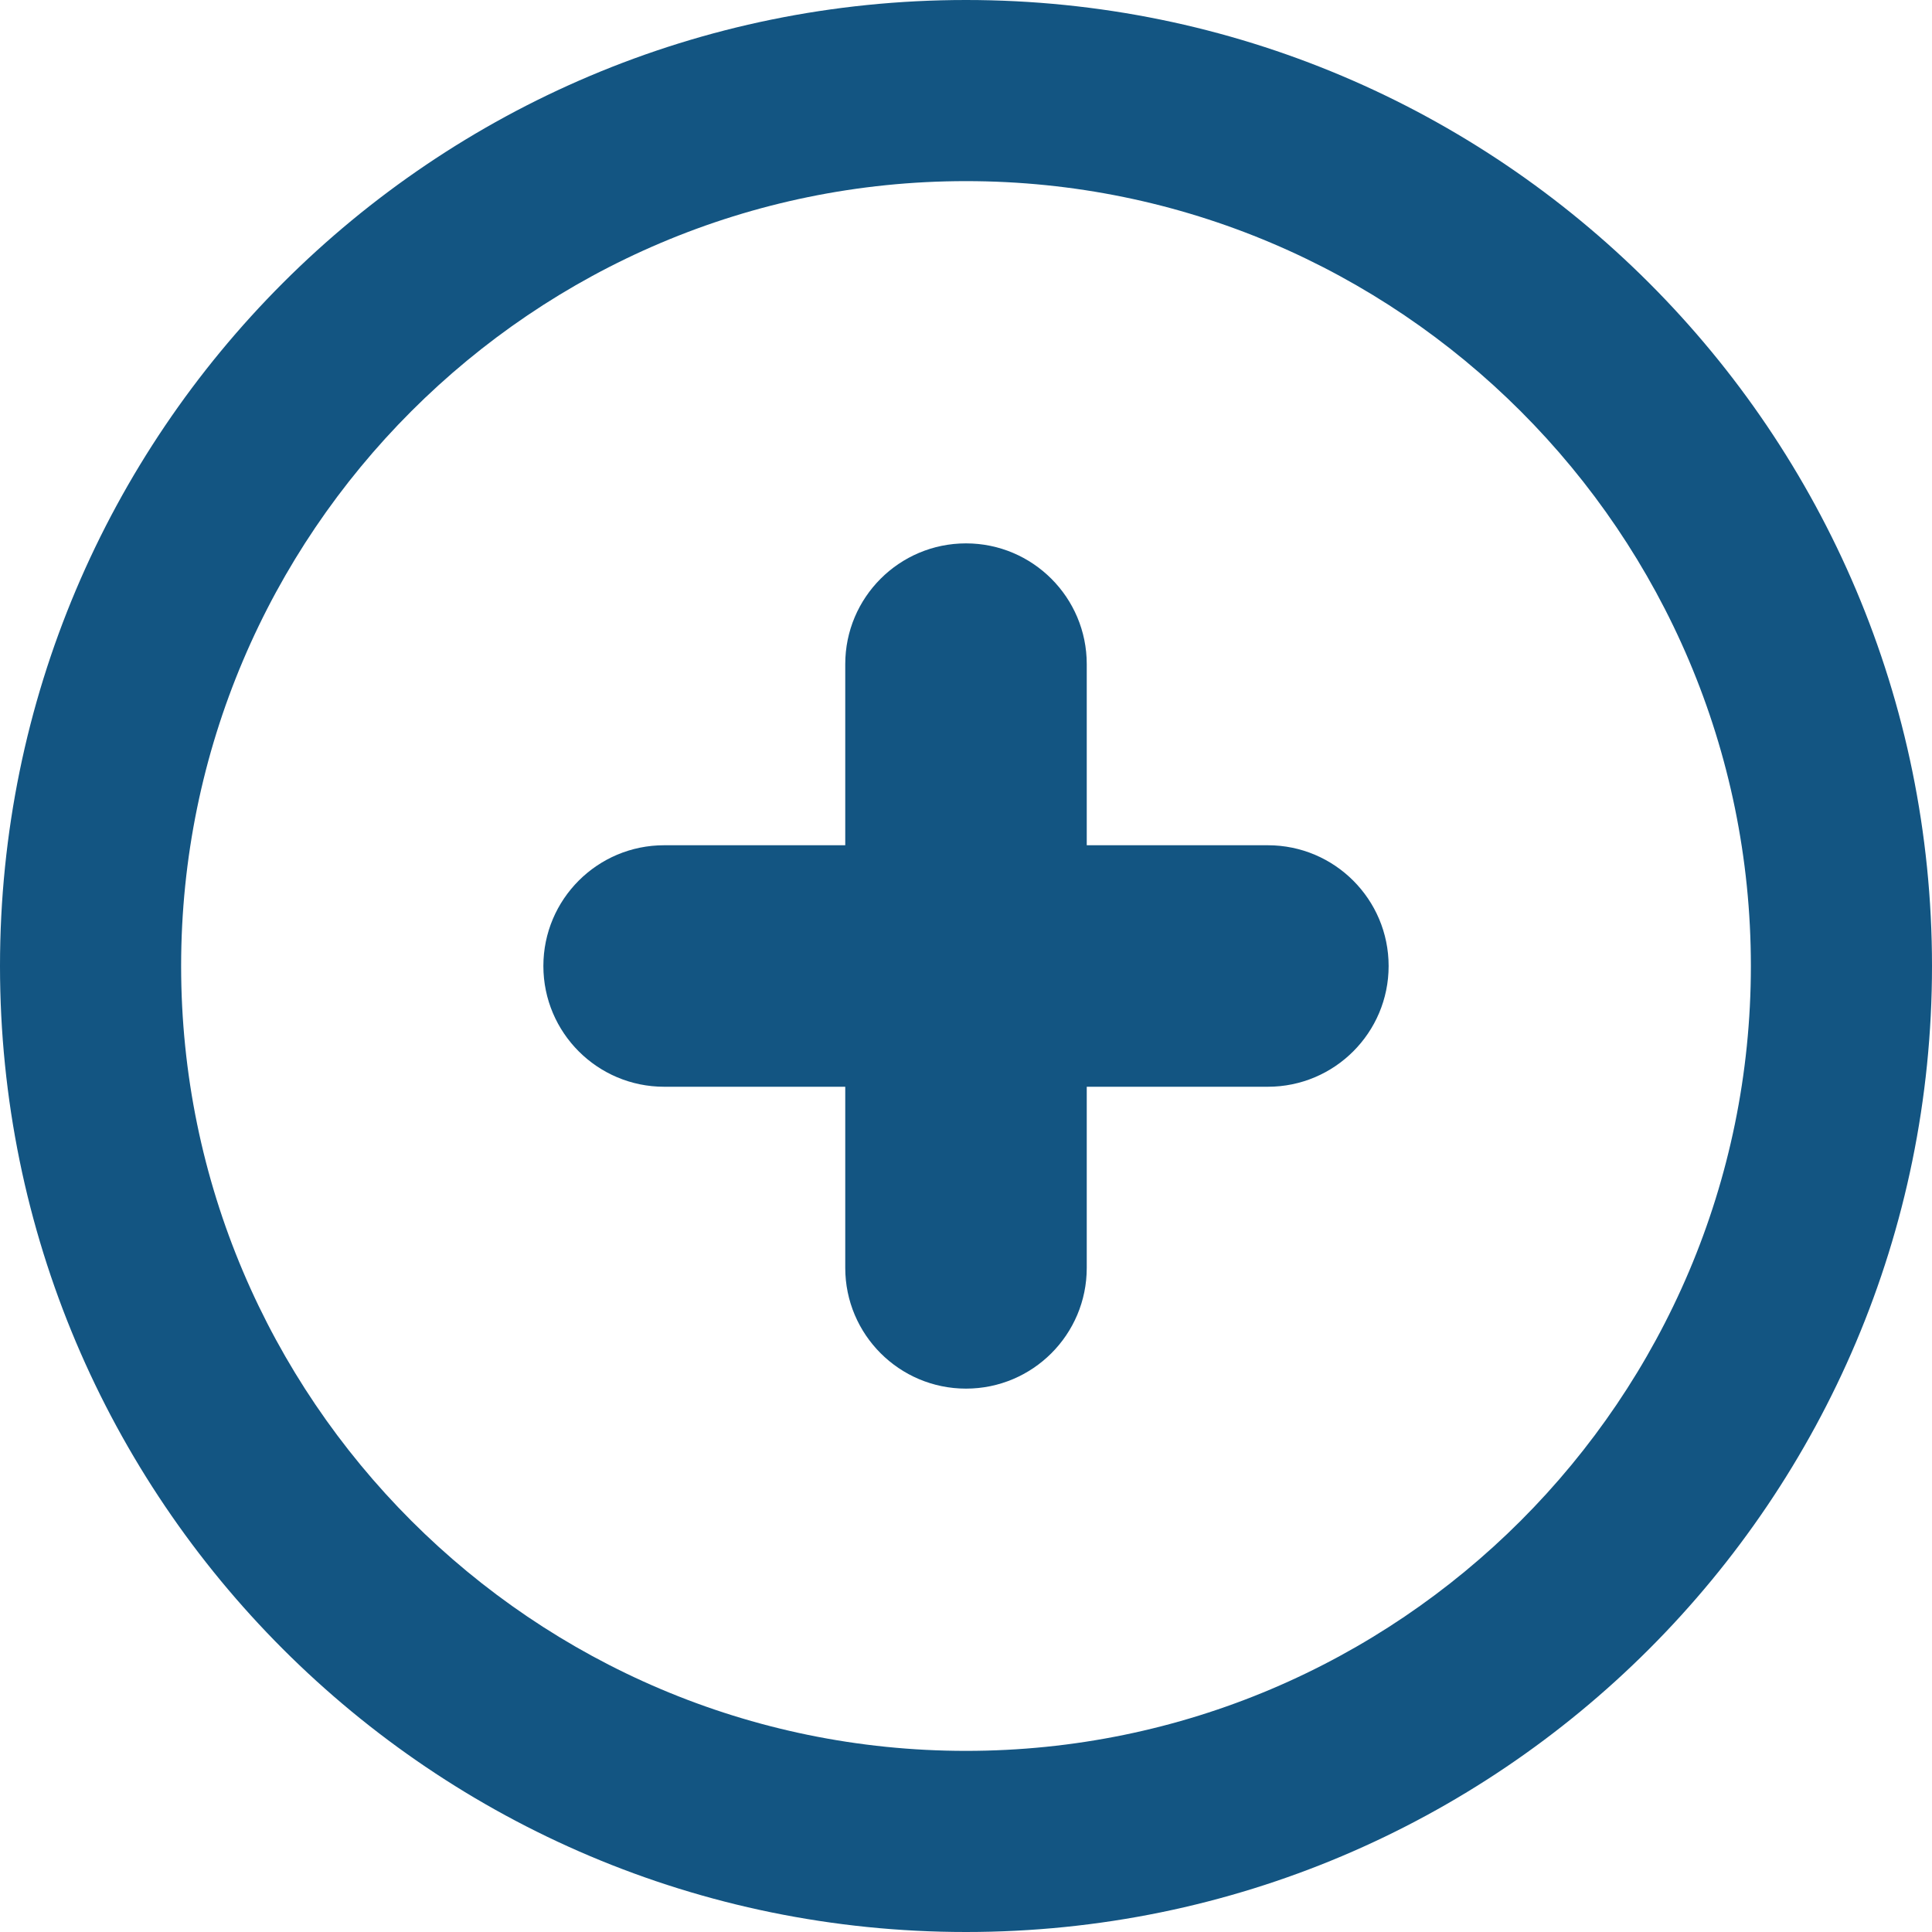 <svg version="1.1" id="Capa_1" xmlns="http://www.w3.org/2000/svg" xmlns:xlink="http://www.w3.org/1999/xlink" x="0px" y="0px"
	 viewBox="0 0 32 32" style="enable-background:new 0 0 32 32;" xml:space="preserve">
	<g id="Add">
		<g>
			<path style="fill-rule:evenodd;clip-rule:evenodd;fill:#135582;" d="M21,14h-3v-3c0-1.104-0.896-2-2-2s-2,0.895-2,2v3h-3c-1.104,0-2,0.895-2,2
				c0,1.104,0.896,2,2,2h3v3c0,1.104,0.896,2,2,2s2-0.895,2-2v-3h3c1.104,0,2-0.896,2-2C23,14.896,22.104,14,21,14z M16,0
				C7.163,0,0,7.163,0,16s7.163,16,16,16c8.837,0,16-7.163,16-16S24.837,0,16,0z M16,29C8.832,29,3,23.168,3,16S8.832,3,16,3
				c7.168,0,13,5.832,13,13S23.168,29,16,29z"/>
		</g>
	</g>
</svg>
